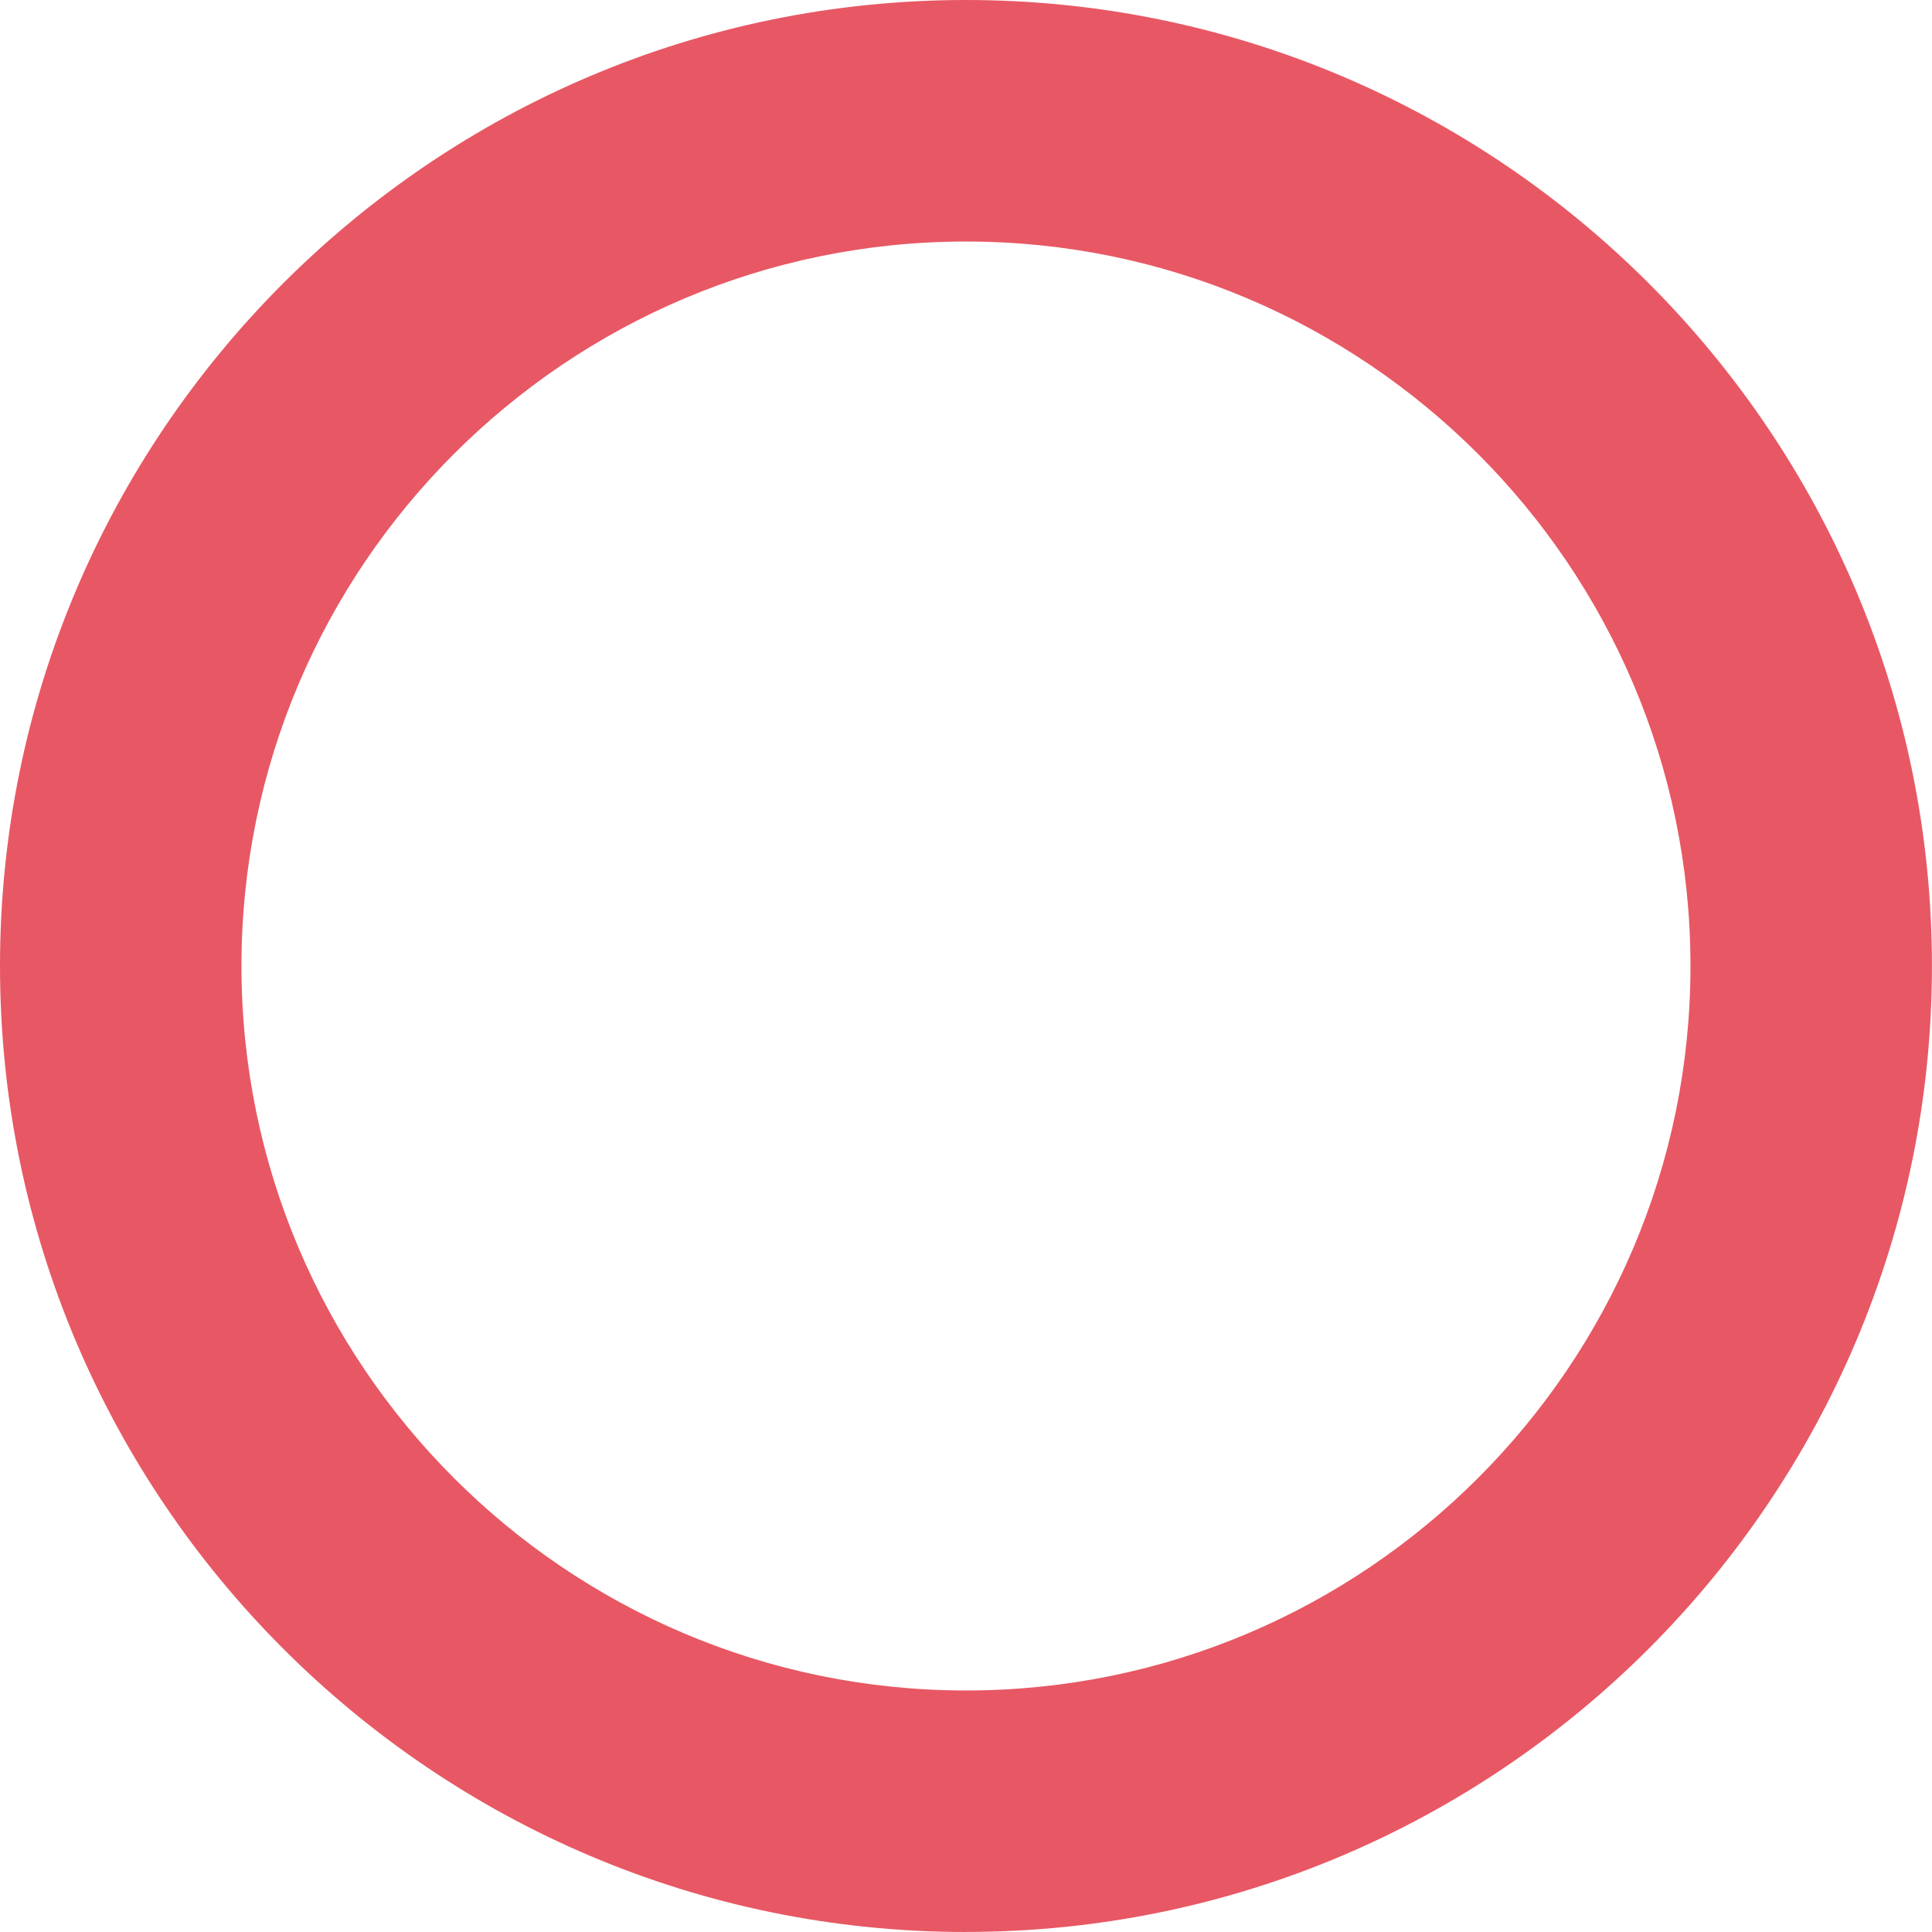<?xml version="1.0" encoding="UTF-8"?>
<svg id="_レイヤー_2" data-name="レイヤー_2" xmlns="http://www.w3.org/2000/svg" width="31.637" height="31.637" viewBox="0 0 31.637 31.637">
  <defs>
    <style>
      .cls-1 {
        fill: #e75864;
      }
    </style>
  </defs>
  <g id="_文字" data-name="文字">
    <path class="cls-1" d="M15.818,31.637C7.096,31.637,0,24.541,0,15.818S7.096,0,15.818,0s15.818,7.096,15.818,15.818-7.096,15.818-15.818,15.818ZM15.818,3.955c-6.542,0-11.864,5.322-11.864,11.863s5.322,11.864,11.864,11.864,11.864-5.322,11.864-11.864S22.36,3.955,15.818,3.955Z"/>
  </g>
</svg>